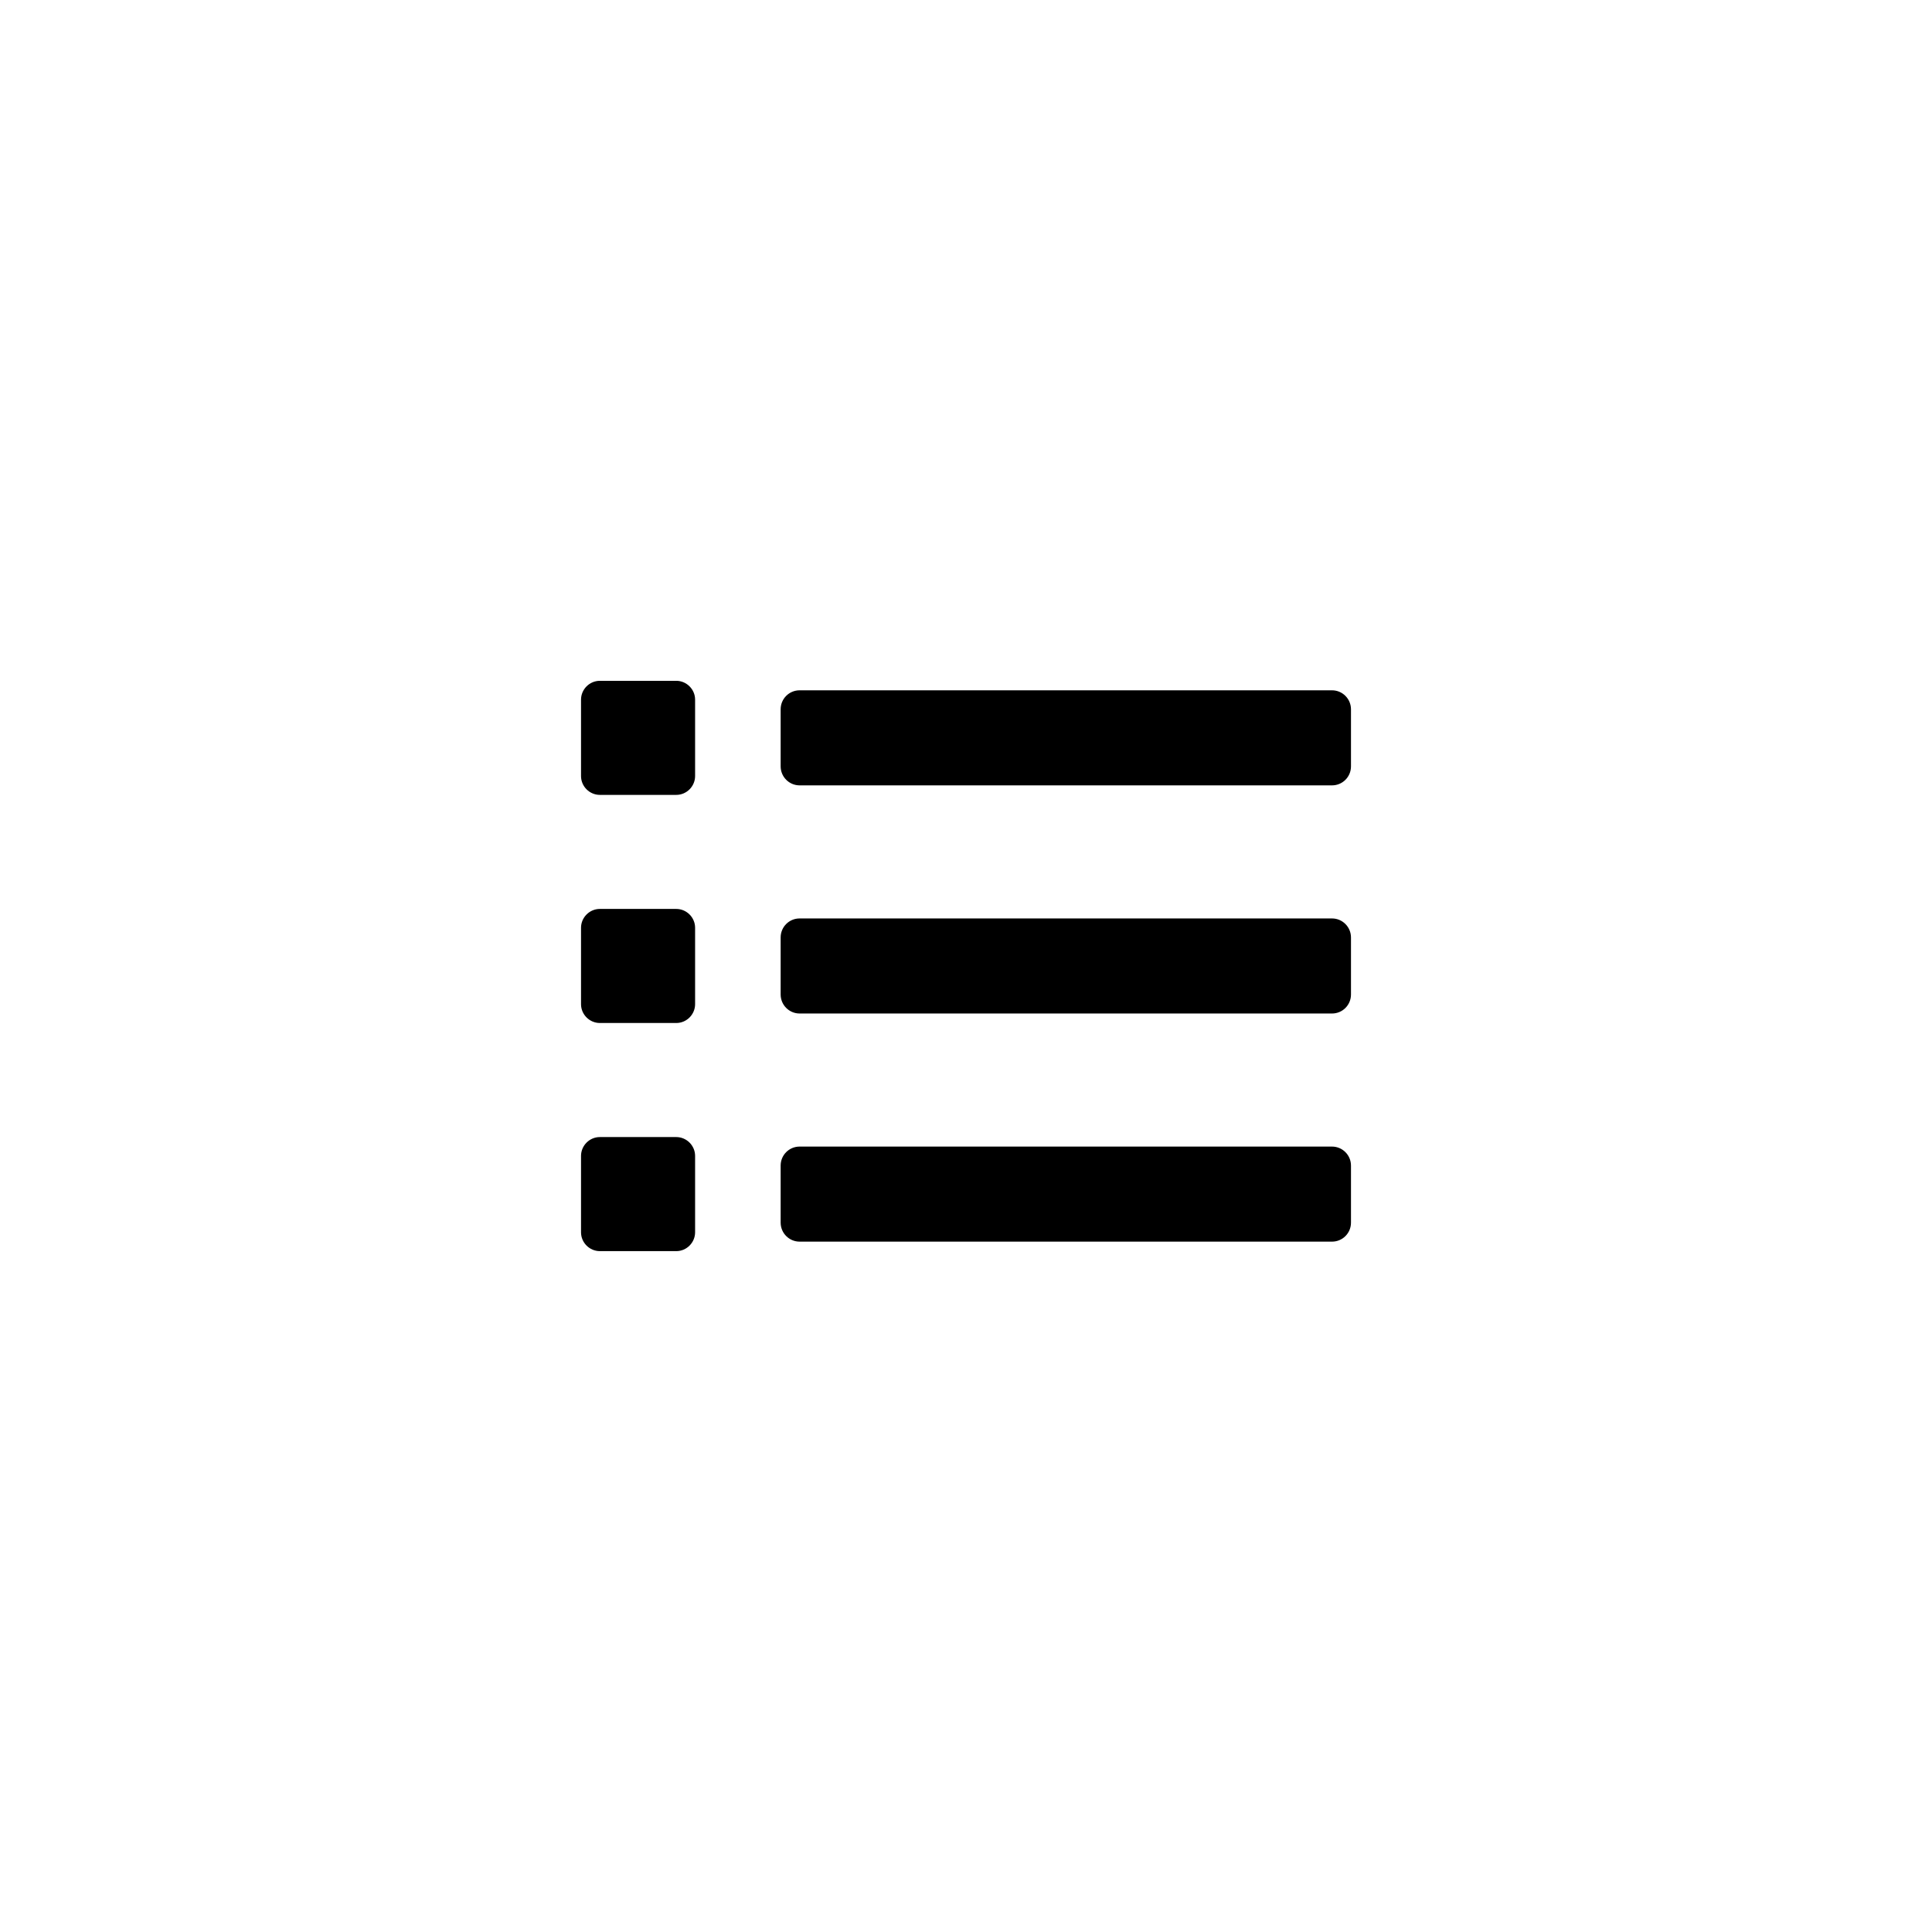 <?xml version="1.0" encoding="UTF-8"?>
<!-- Uploaded to: SVG Repo, www.svgrepo.com, Generator: SVG Repo Mixer Tools -->
<svg fill="#000000" width="800px" height="800px" version="1.1" viewBox="144 144 512 512" xmlns="http://www.w3.org/2000/svg">
 <path d="m350.88 407.55v-15.113c0-2.801 2.25-5.039 5.027-5.039h141.09c2.773 0 5.027 2.258 5.027 5.039v15.113c0 2.805-2.25 5.039-5.027 5.039h-141.09c-2.773 0-5.027-2.254-5.027-5.039zm0 60.461v-15.117c0-2.801 2.25-5.039 5.027-5.039h141.09c2.773 0 5.027 2.258 5.027 5.039v15.117c0 2.801-2.25 5.035-5.027 5.035h-141.09c-2.773 0-5.027-2.254-5.027-5.035zm0-120.92v-15.113c0-2.805 2.25-5.039 5.027-5.039h141.09c2.773 0 5.027 2.258 5.027 5.039v15.113c0 2.805-2.25 5.039-5.027 5.039h-141.09c-2.773 0-5.027-2.254-5.027-5.039zm-52.902 63.023v-20.246c0-2.719 2.234-4.992 4.992-4.992h20.246c2.719 0 4.992 2.234 4.992 4.992v20.246c0 2.719-2.234 4.992-4.992 4.992h-20.246c-2.719 0-4.992-2.234-4.992-4.992zm0 60.457v-20.246c0-2.719 2.234-4.992 4.992-4.992h20.246c2.719 0 4.992 2.238 4.992 4.992v20.246c0 2.719-2.234 4.992-4.992 4.992h-20.246c-2.719 0-4.992-2.234-4.992-4.992zm0-120.91v-20.246c0-2.719 2.234-4.992 4.992-4.992h20.246c2.719 0 4.992 2.234 4.992 4.992v20.246c0 2.719-2.234 4.992-4.992 4.992h-20.246c-2.719 0-4.992-2.234-4.992-4.992z"/>
</svg>